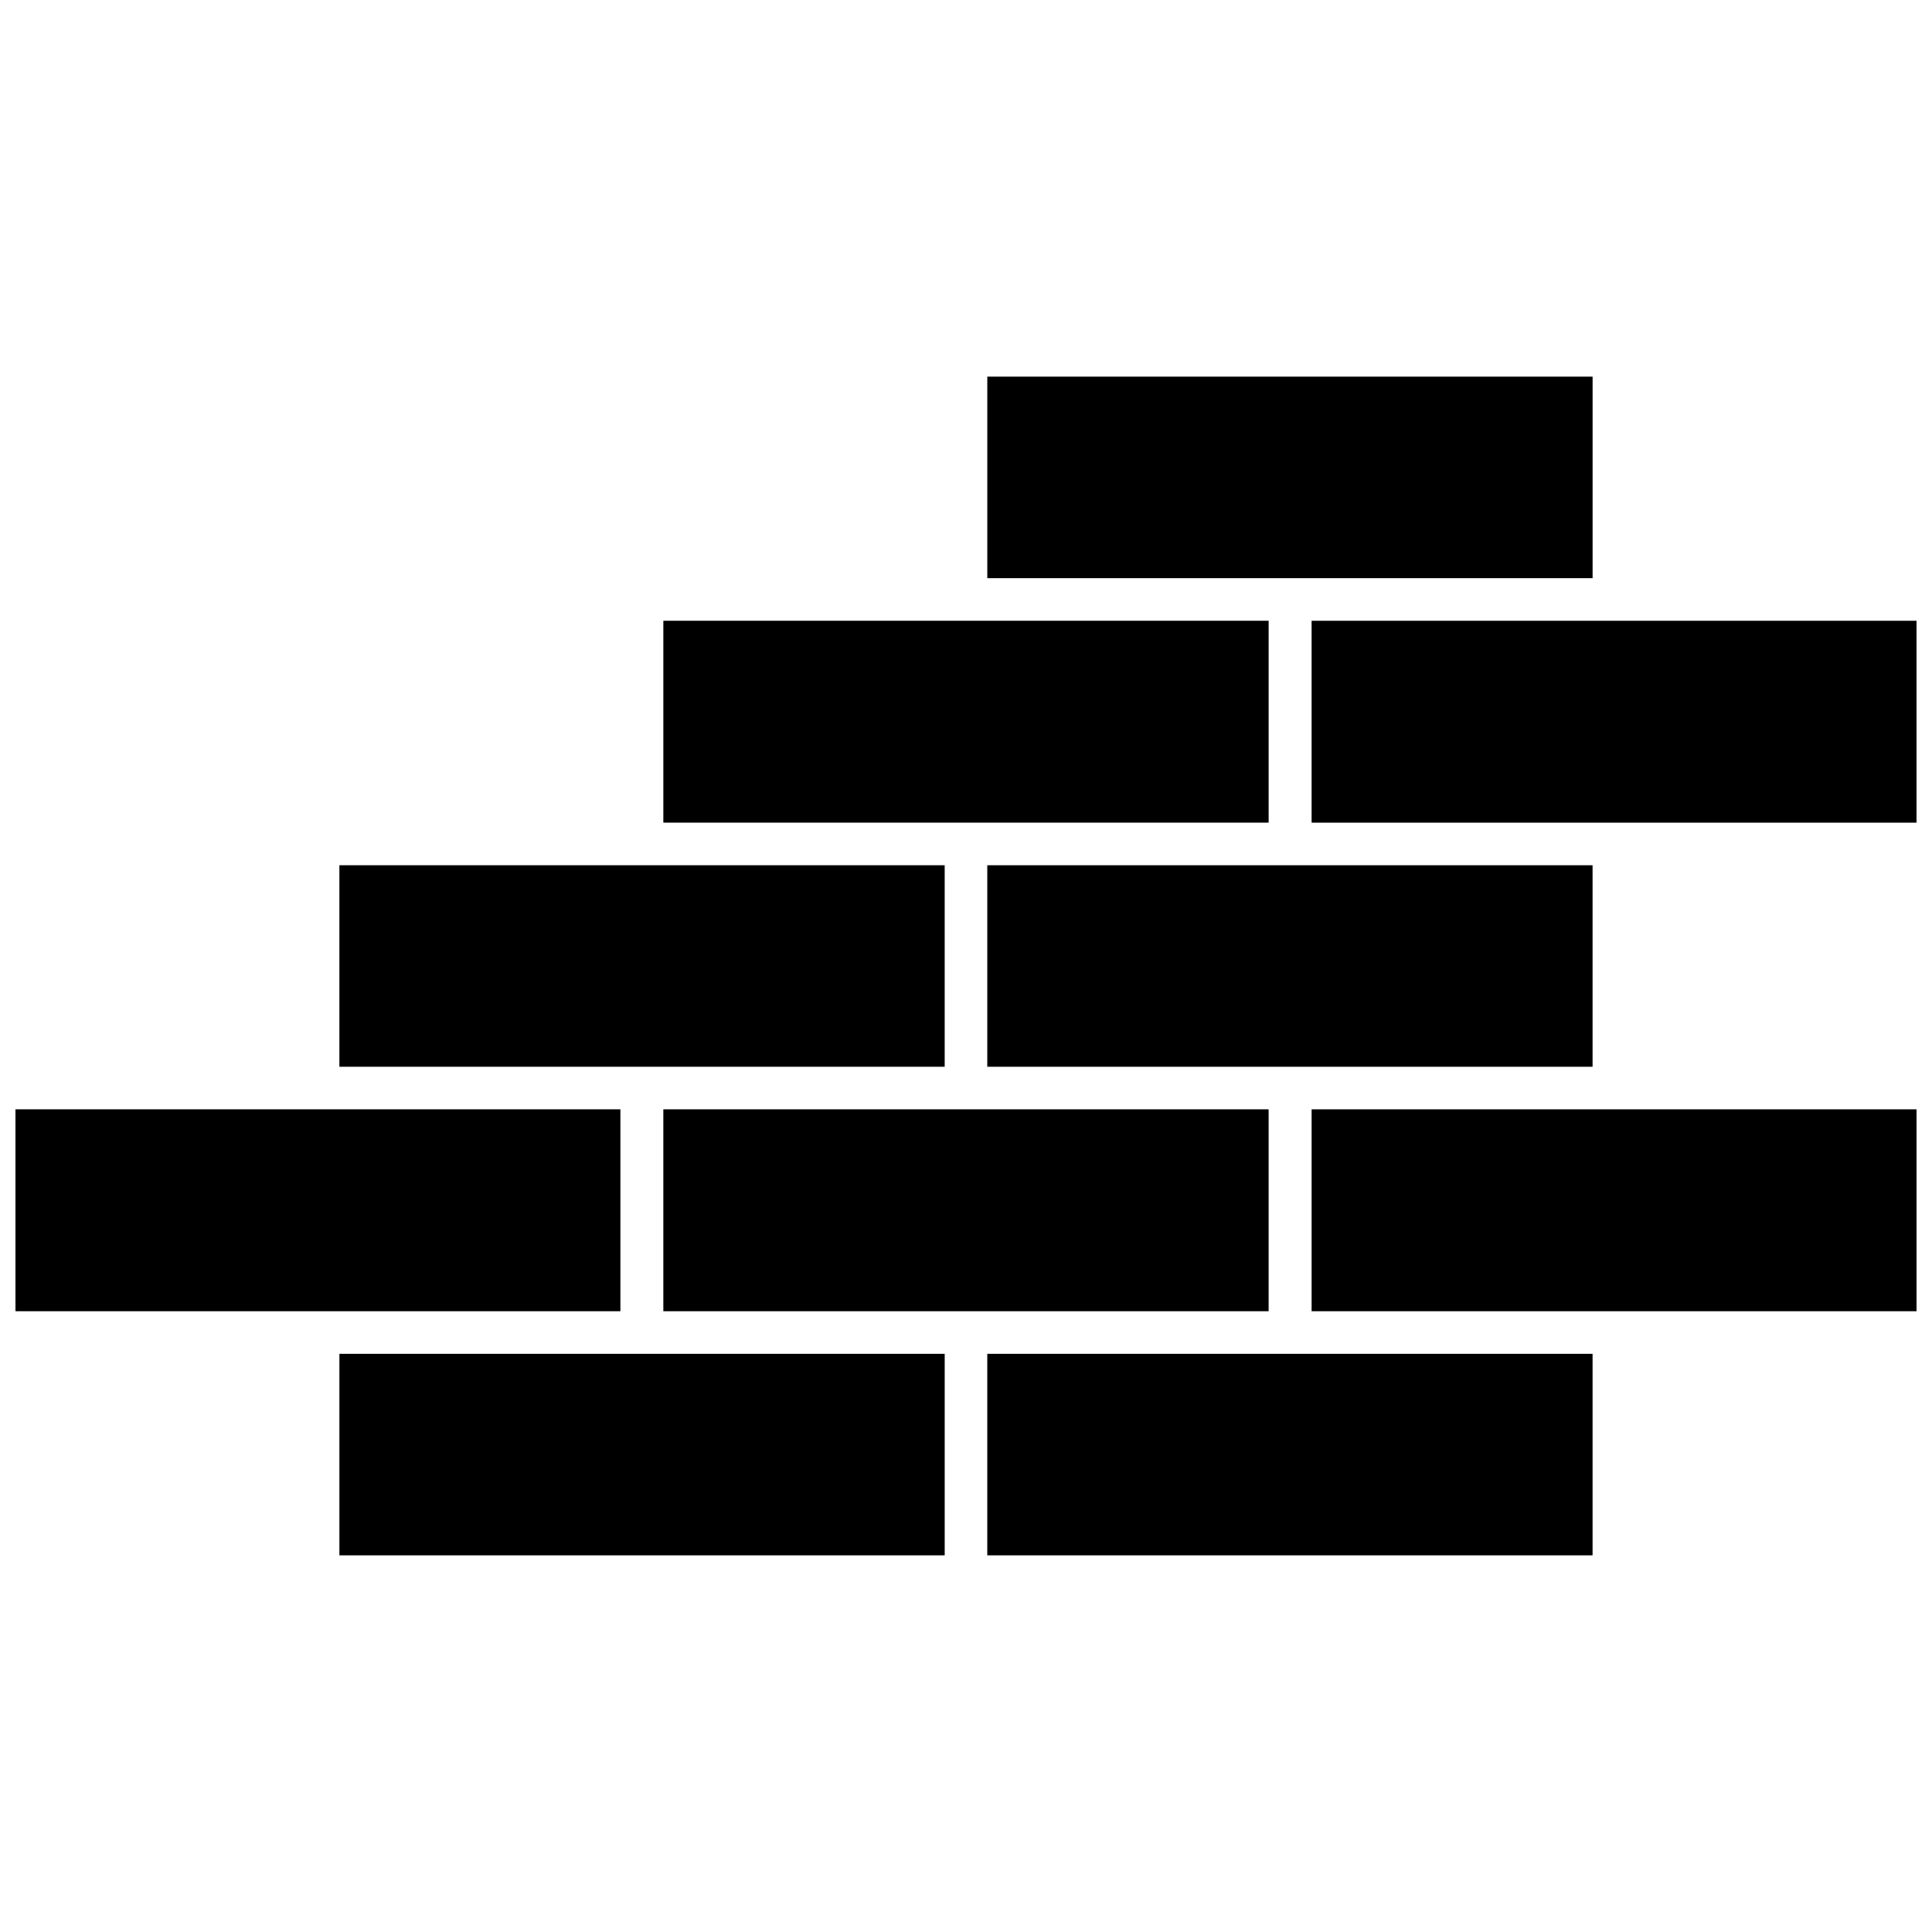 <?xml version="1.0" encoding="UTF-8"?>
<!-- The Best Svg Icon site in the world: iconSvg.co, Visit us! https://iconsvg.co -->
<svg width="800px" height="800px" version="1.1" viewBox="144 144 512 512" xmlns="http://www.w3.org/2000/svg">
 <defs>
  <clipPath id="c">
   <path d="m491 308h160.9v55h-160.9z"/>
  </clipPath>
  <clipPath id="b">
   <path d="m148.09 437h160.91v55h-160.91z"/>
  </clipPath>
  <clipPath id="a">
   <path d="m491 437h160.9v55h-160.9z"/>
  </clipPath>
 </defs>
 <g clip-path="url(#c)">
  <path d="m577.44 308.51h-85.852v53.504h160.31v-53.504z"/>
 </g>
 <path d="m491.59 297.22h74.465v-53.406h-160.41v53.406z"/>
 <path d="m405.64 362.01h74.562v-53.504h-160.41v53.504z"/>
 <path d="m319.79 426.7h74.562v-53.402h-160.41v53.402z"/>
 <path d="m480.2 491.49v-53.508h-160.41v53.508z"/>
 <g clip-path="url(#b)">
  <path d="m308.41 437.98h-160.31v53.508h160.31z"/>
 </g>
 <path d="m308.41 502.78h-74.465v53.402h160.41v-53.402z"/>
 <path d="m480.2 502.78h-74.562v53.402h160.41v-53.402z"/>
 <g clip-path="url(#a)">
  <path d="m491.59 437.98v53.508h160.31v-53.508z"/>
 </g>
 <path d="m405.64 373.3v53.402h160.41v-53.402z"/>
</svg>
